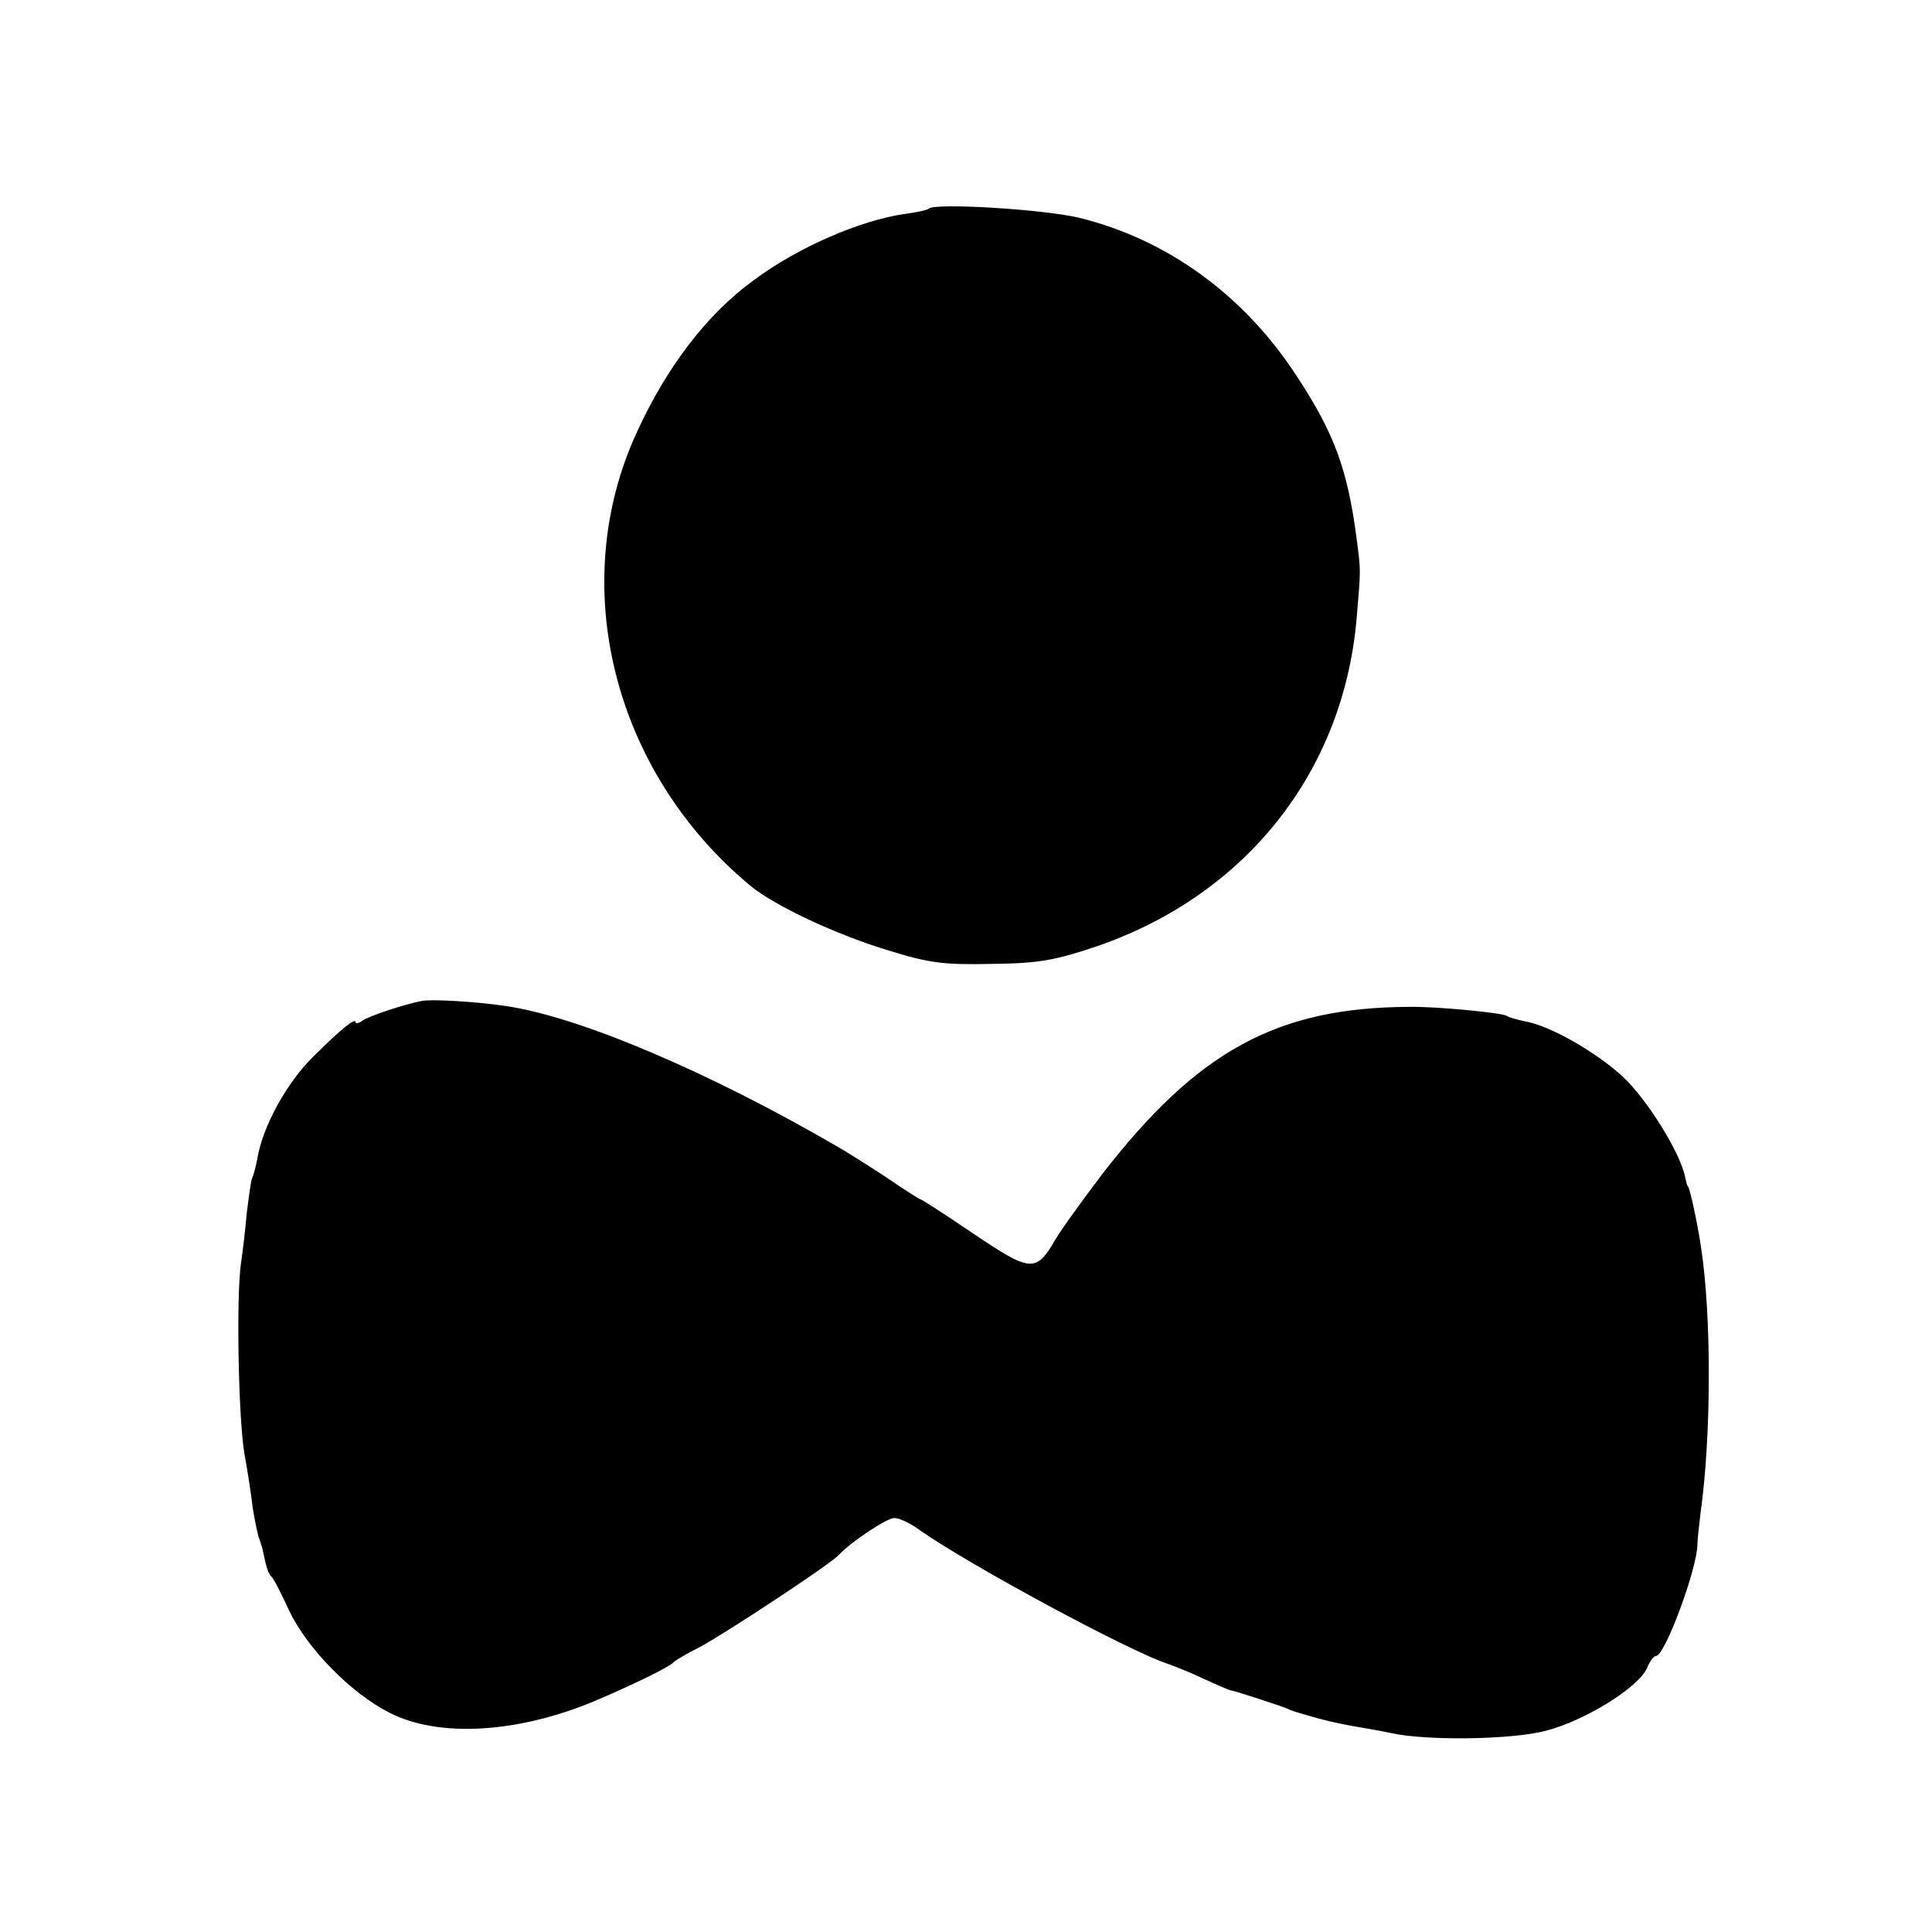 <?xml version="1.0" standalone="no"?>
<!DOCTYPE svg PUBLIC "-//W3C//DTD SVG 20010904//EN"
 "http://www.w3.org/TR/2001/REC-SVG-20010904/DTD/svg10.dtd">
<svg version="1.0" xmlns="http://www.w3.org/2000/svg"
 width="364pt" height="364pt" viewBox="0 0 364 364"
 preserveAspectRatio="xMidYMid meet">
<g transform="translate(0,364) scale(0.1,-0.1)"
fill="#000000" stroke="none">
<path d="M1750 3247 c-3 -3 -23 -7 -45 -10 -84 -12 -202 -63 -285 -125 -88
-64 -163 -162 -220 -286 -133 -288 -45 -640 214 -855 46 -38 164 -93 261 -122
77 -24 105 -27 195 -25 89 1 119 7 199 34 279 97 462 328 487 617 8 95 8 88 0
150 -17 129 -41 197 -112 305 -99 153 -244 259 -412 300 -69 16 -270 28 -282
17z"/>
<path d="M794 1754 c-32 -6 -101 -29 -111 -37 -7 -5 -13 -6 -13 -3 0 9 -26
-11 -81 -66 -48 -47 -94 -130 -104 -190 -3 -17 -8 -34 -10 -38 -2 -3 -6 -33
-10 -65 -3 -33 -8 -76 -11 -95 -9 -63 -5 -285 6 -356 7 -38 14 -85 16 -104 3
-19 8 -44 11 -55 4 -11 8 -24 9 -30 6 -30 10 -40 15 -45 4 -3 19 -32 34 -65
34 -71 116 -155 189 -192 92 -47 240 -39 386 22 73 31 143 65 150 74 3 3 23
15 45 26 43 22 247 156 265 175 23 25 91 70 105 70 9 0 31 -10 48 -23 94 -66
398 -230 468 -252 11 -4 42 -16 67 -28 26 -12 49 -22 52 -22 8 -1 83 -26 100
-32 18 -8 16 -7 65 -21 22 -6 56 -13 75 -16 19 -3 46 -8 60 -11 65 -15 227
-13 292 4 74 19 174 81 191 118 5 13 13 23 17 23 17 0 78 166 78 210 0 8 3 35
6 60 20 142 21 368 1 499 -7 48 -22 116 -25 116 -1 0 -3 8 -5 17 -9 46 -72
147 -117 189 -51 47 -138 97 -186 105 -14 3 -29 7 -33 10 -10 6 -134 18 -184
17 -249 -1 -399 -83 -579 -316 -37 -49 -77 -104 -88 -123 -36 -62 -46 -61
-153 11 -53 36 -98 65 -100 65 -2 0 -32 19 -67 43 -35 23 -75 48 -89 56 -244
142 -491 247 -629 266 -54 8 -139 13 -156 9z"/>
</g>
</svg>
